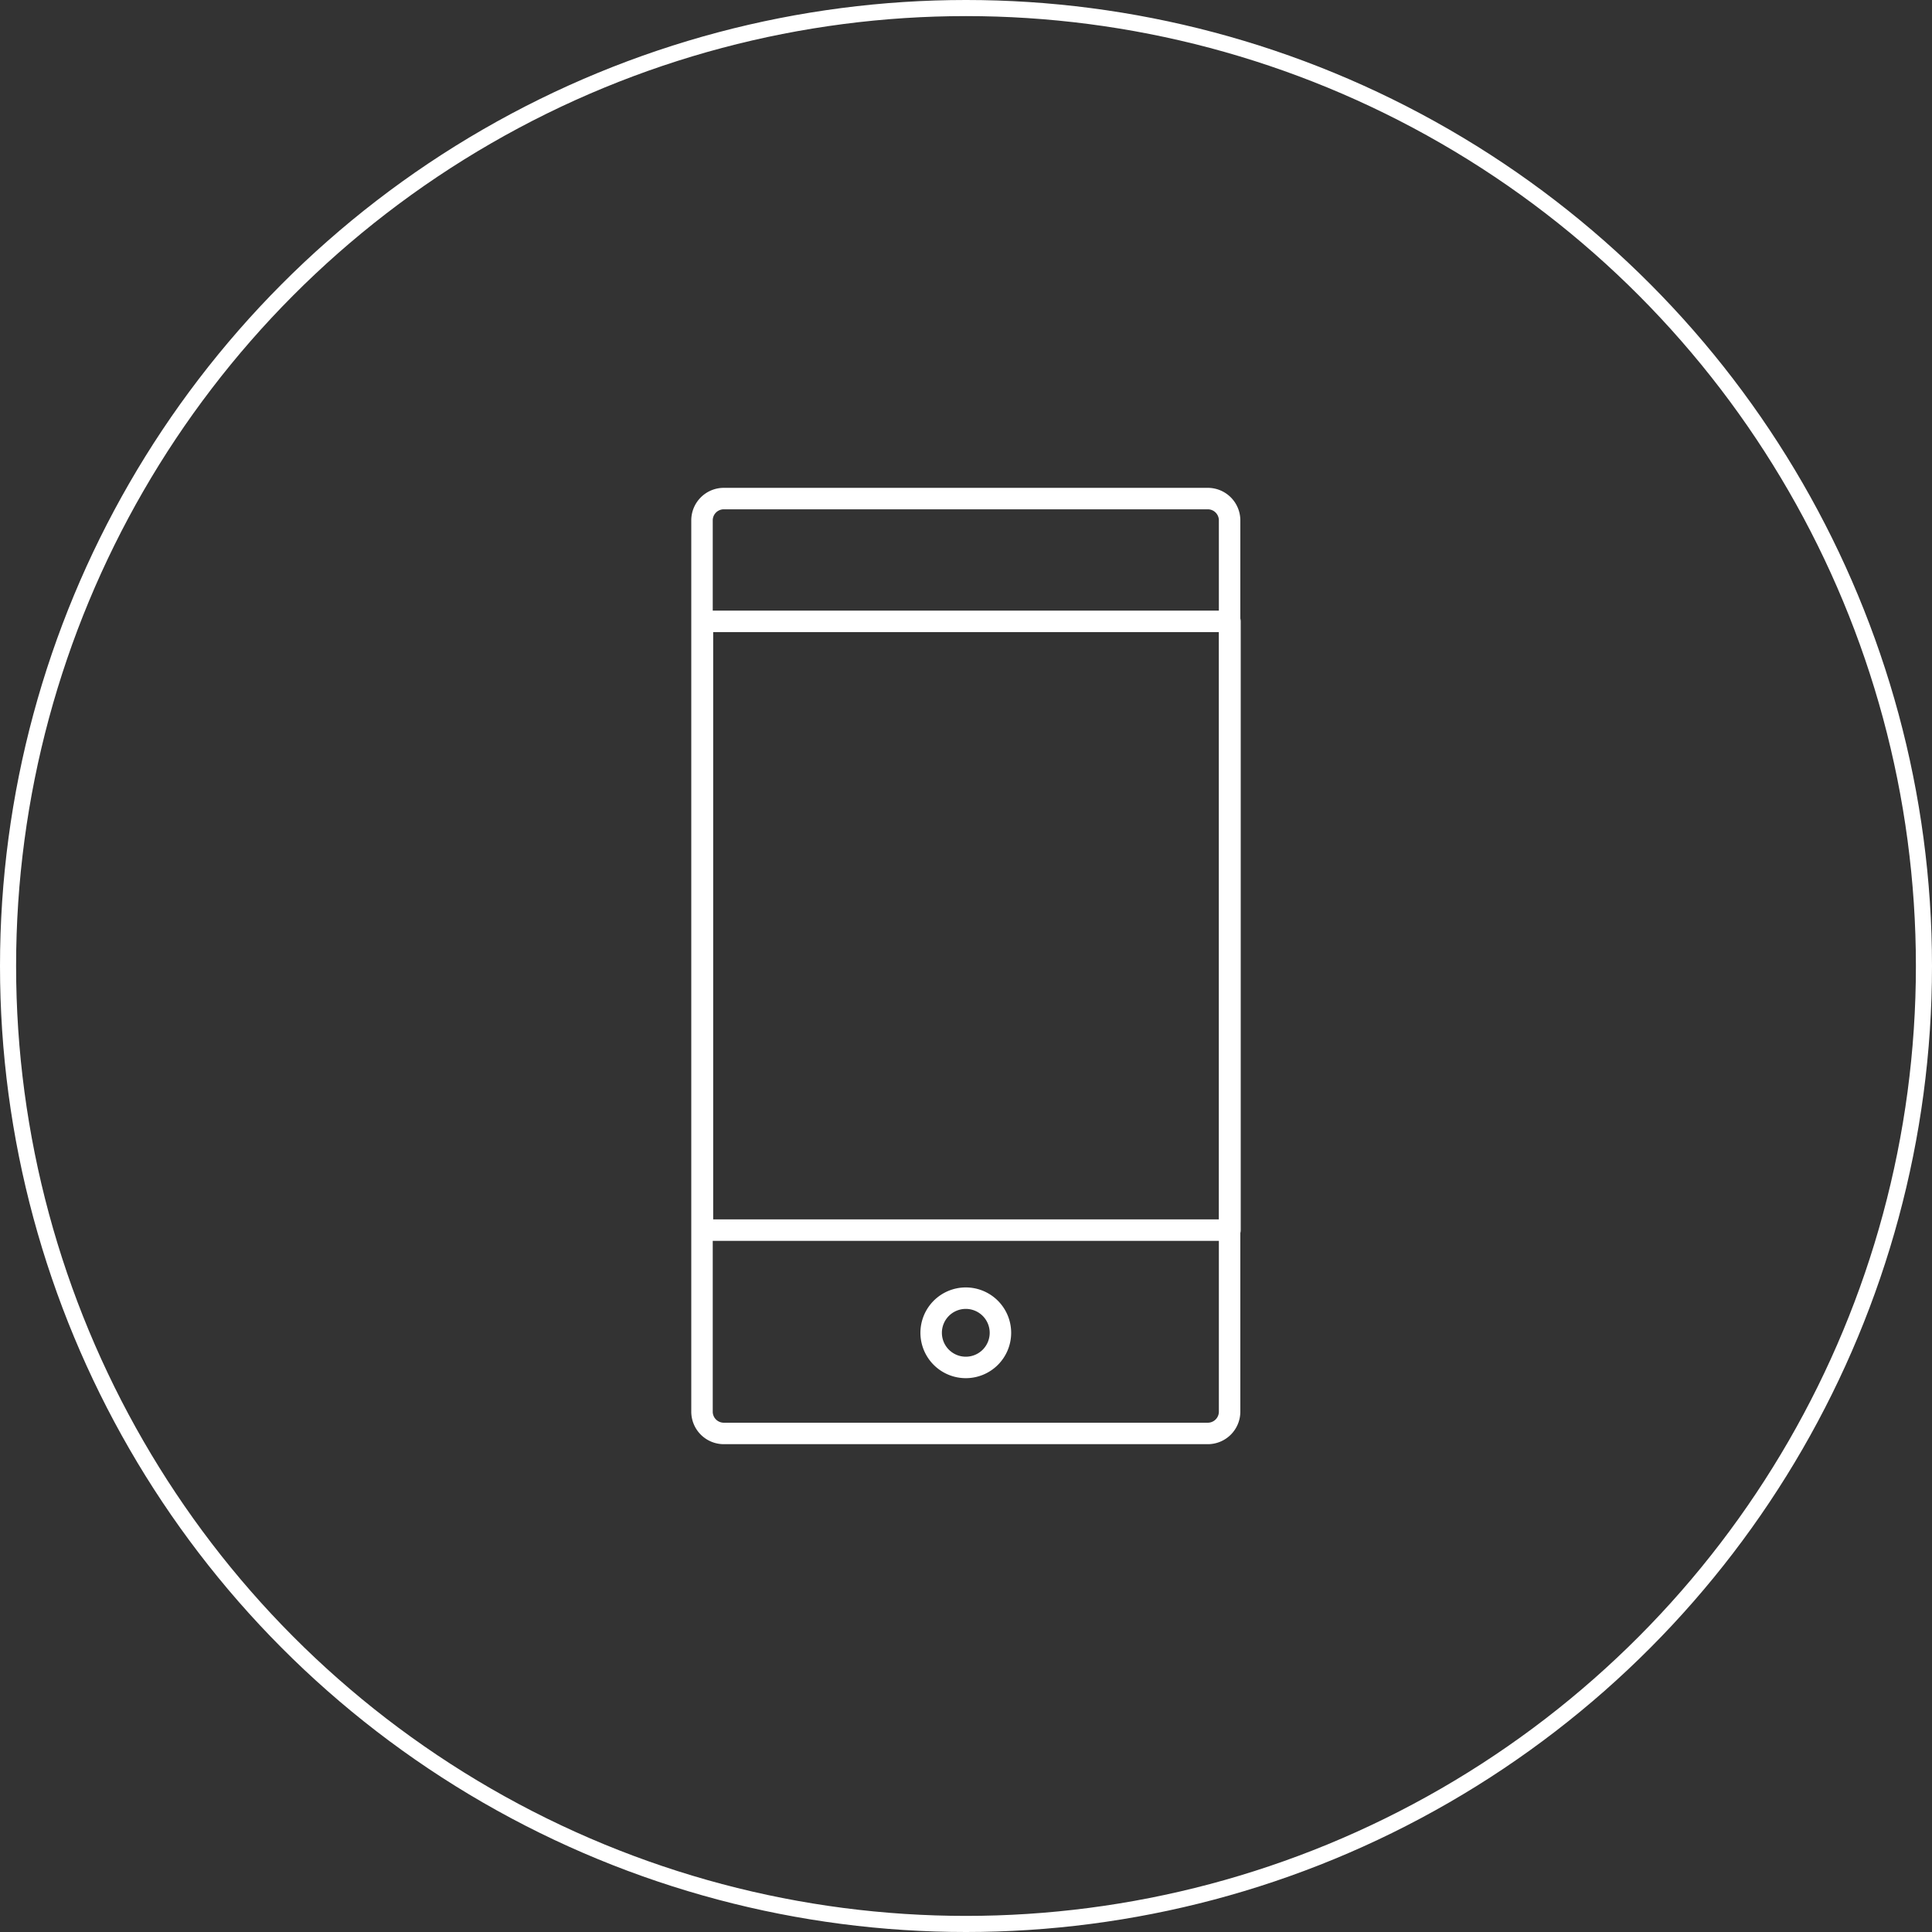 <svg xmlns="http://www.w3.org/2000/svg" xmlns:xlink="http://www.w3.org/1999/xlink" width="180" height="180" viewBox="0 0 180 180">
  <rect x="0" y="0" width="180" height="180" fill="#333333" stroke="none"/>
  <defs>
    <clipPath id="clip-path">
      <rect id="Rectangle_22" data-name="Rectangle 22" width="52.97" height="90.88" fill="none" stroke="#fff" stroke-width="2"/>
    </clipPath>
  </defs>
  <g id="Group_3067" data-name="Group 3067" transform="translate(-586 -2762)">
    <g id="Ellipse_2" data-name="Ellipse 2" transform="translate(586 2762)" fill="none" stroke="#fff" stroke-width="1.5">
      <circle cx="90" cy="90" r="90" stroke="none"/>
      <circle cx="90" cy="90" r="89.25" fill="none"/>
    </g>
    <g id="Group_8" data-name="Group 8" transform="translate(649.515 2806.56)">
      <g id="Group_7" data-name="Group 7" transform="translate(0 0)" clip-path="url(#clip-path)">
        <path id="Path_7" data-name="Path 7" d="M2.032,0H47.123a2.032,2.032,0,0,1,2.032,2.032V85.067A2.032,2.032,0,0,1,47.123,87.1H2.031A2.031,2.031,0,0,1,0,85.068V2.032A2.032,2.032,0,0,1,2.032,0Z" transform="translate(1.889 1.891)" fill="none" stroke="#fff" stroke-linecap="round" stroke-width="2"/>
        <path id="Path_6" data-name="Path 6" d="M9.375,26.656A3.227,3.227,0,1,1,12.6,23.431,3.227,3.227,0,0,1,9.375,26.656Z" transform="translate(17.093 56.185)" fill="none" stroke="#fff" stroke-linecap="round" stroke-linejoin="round" stroke-width="2"/>
        <rect id="Rectangle_21" data-name="Rectangle 21" width="49.155" height="56.717" transform="translate(1.925 13.332)" fill="none" stroke="#fff" stroke-linecap="round" stroke-linejoin="round" stroke-width="2"/>
      </g>
    </g>
  </g>
</svg>
